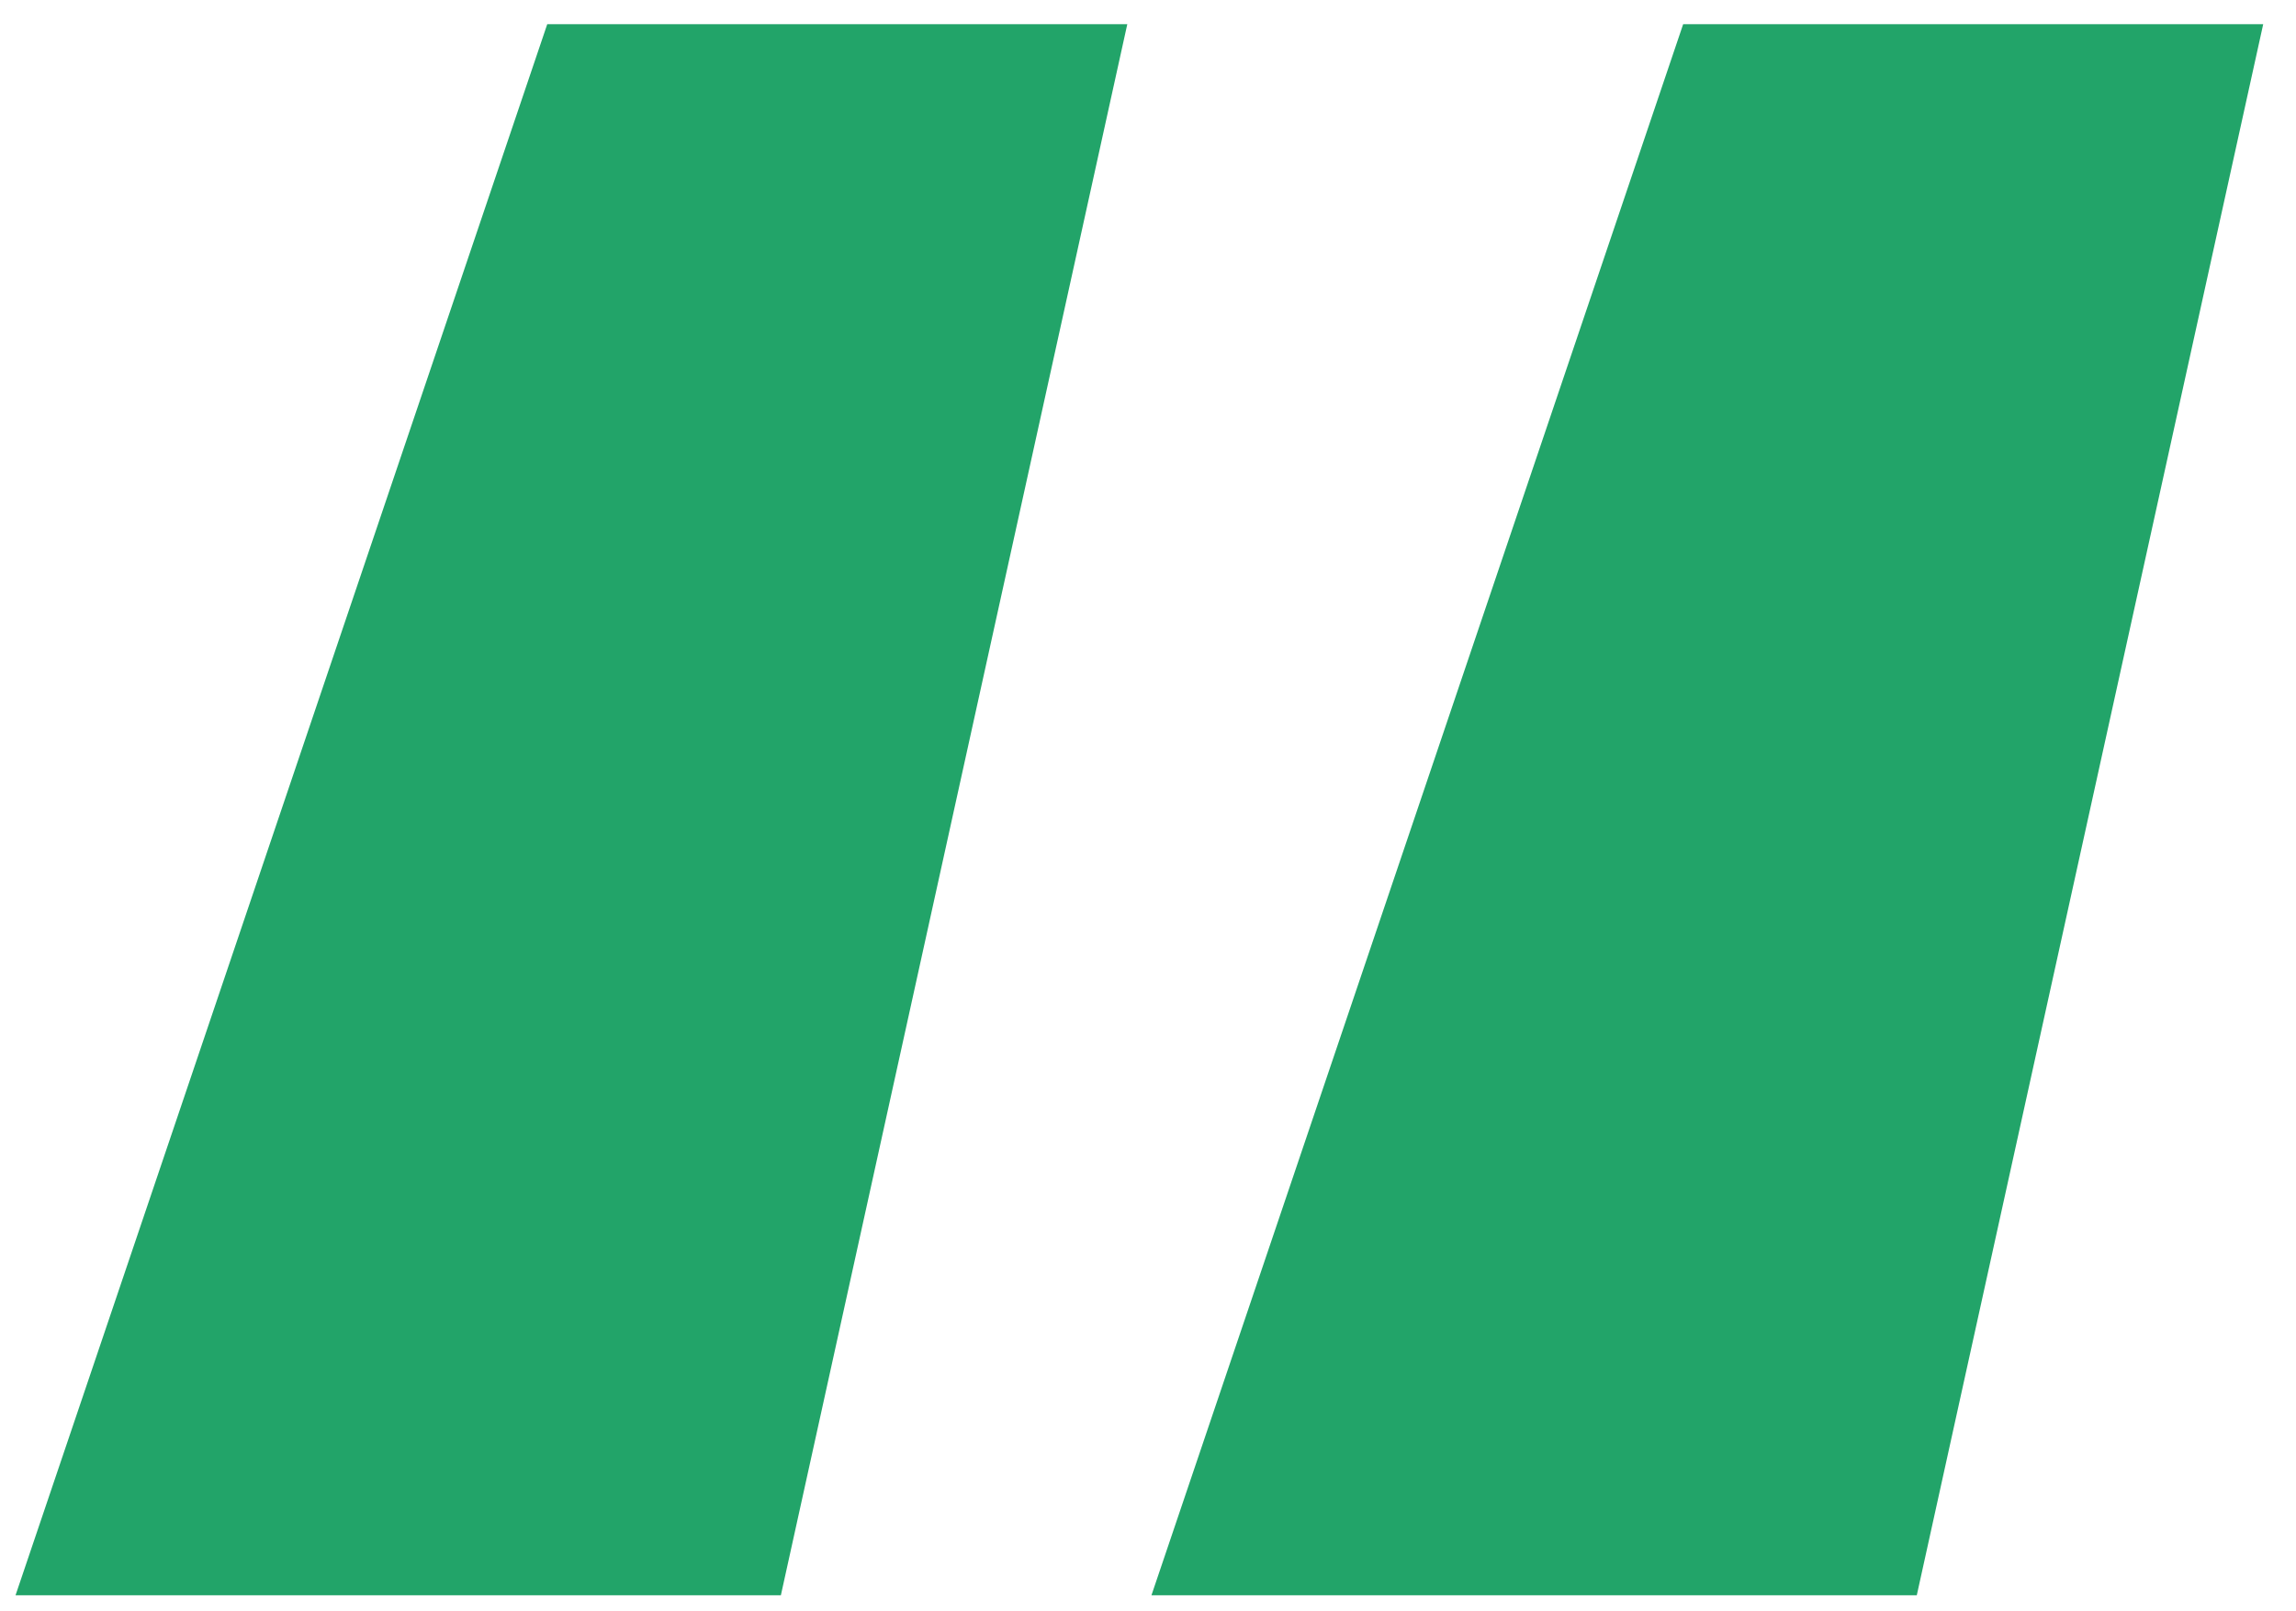 <svg width="57" height="40" viewBox="0 0 57 40" fill="none" xmlns="http://www.w3.org/2000/svg">
<path d="M28.586 39.6L41.786 0.6H56.186L47.586 39.6H28.586ZM0.386 39.6L13.586 0.6H27.986L19.386 39.6H0.386Z" fill="#22A469"/>
</svg>
